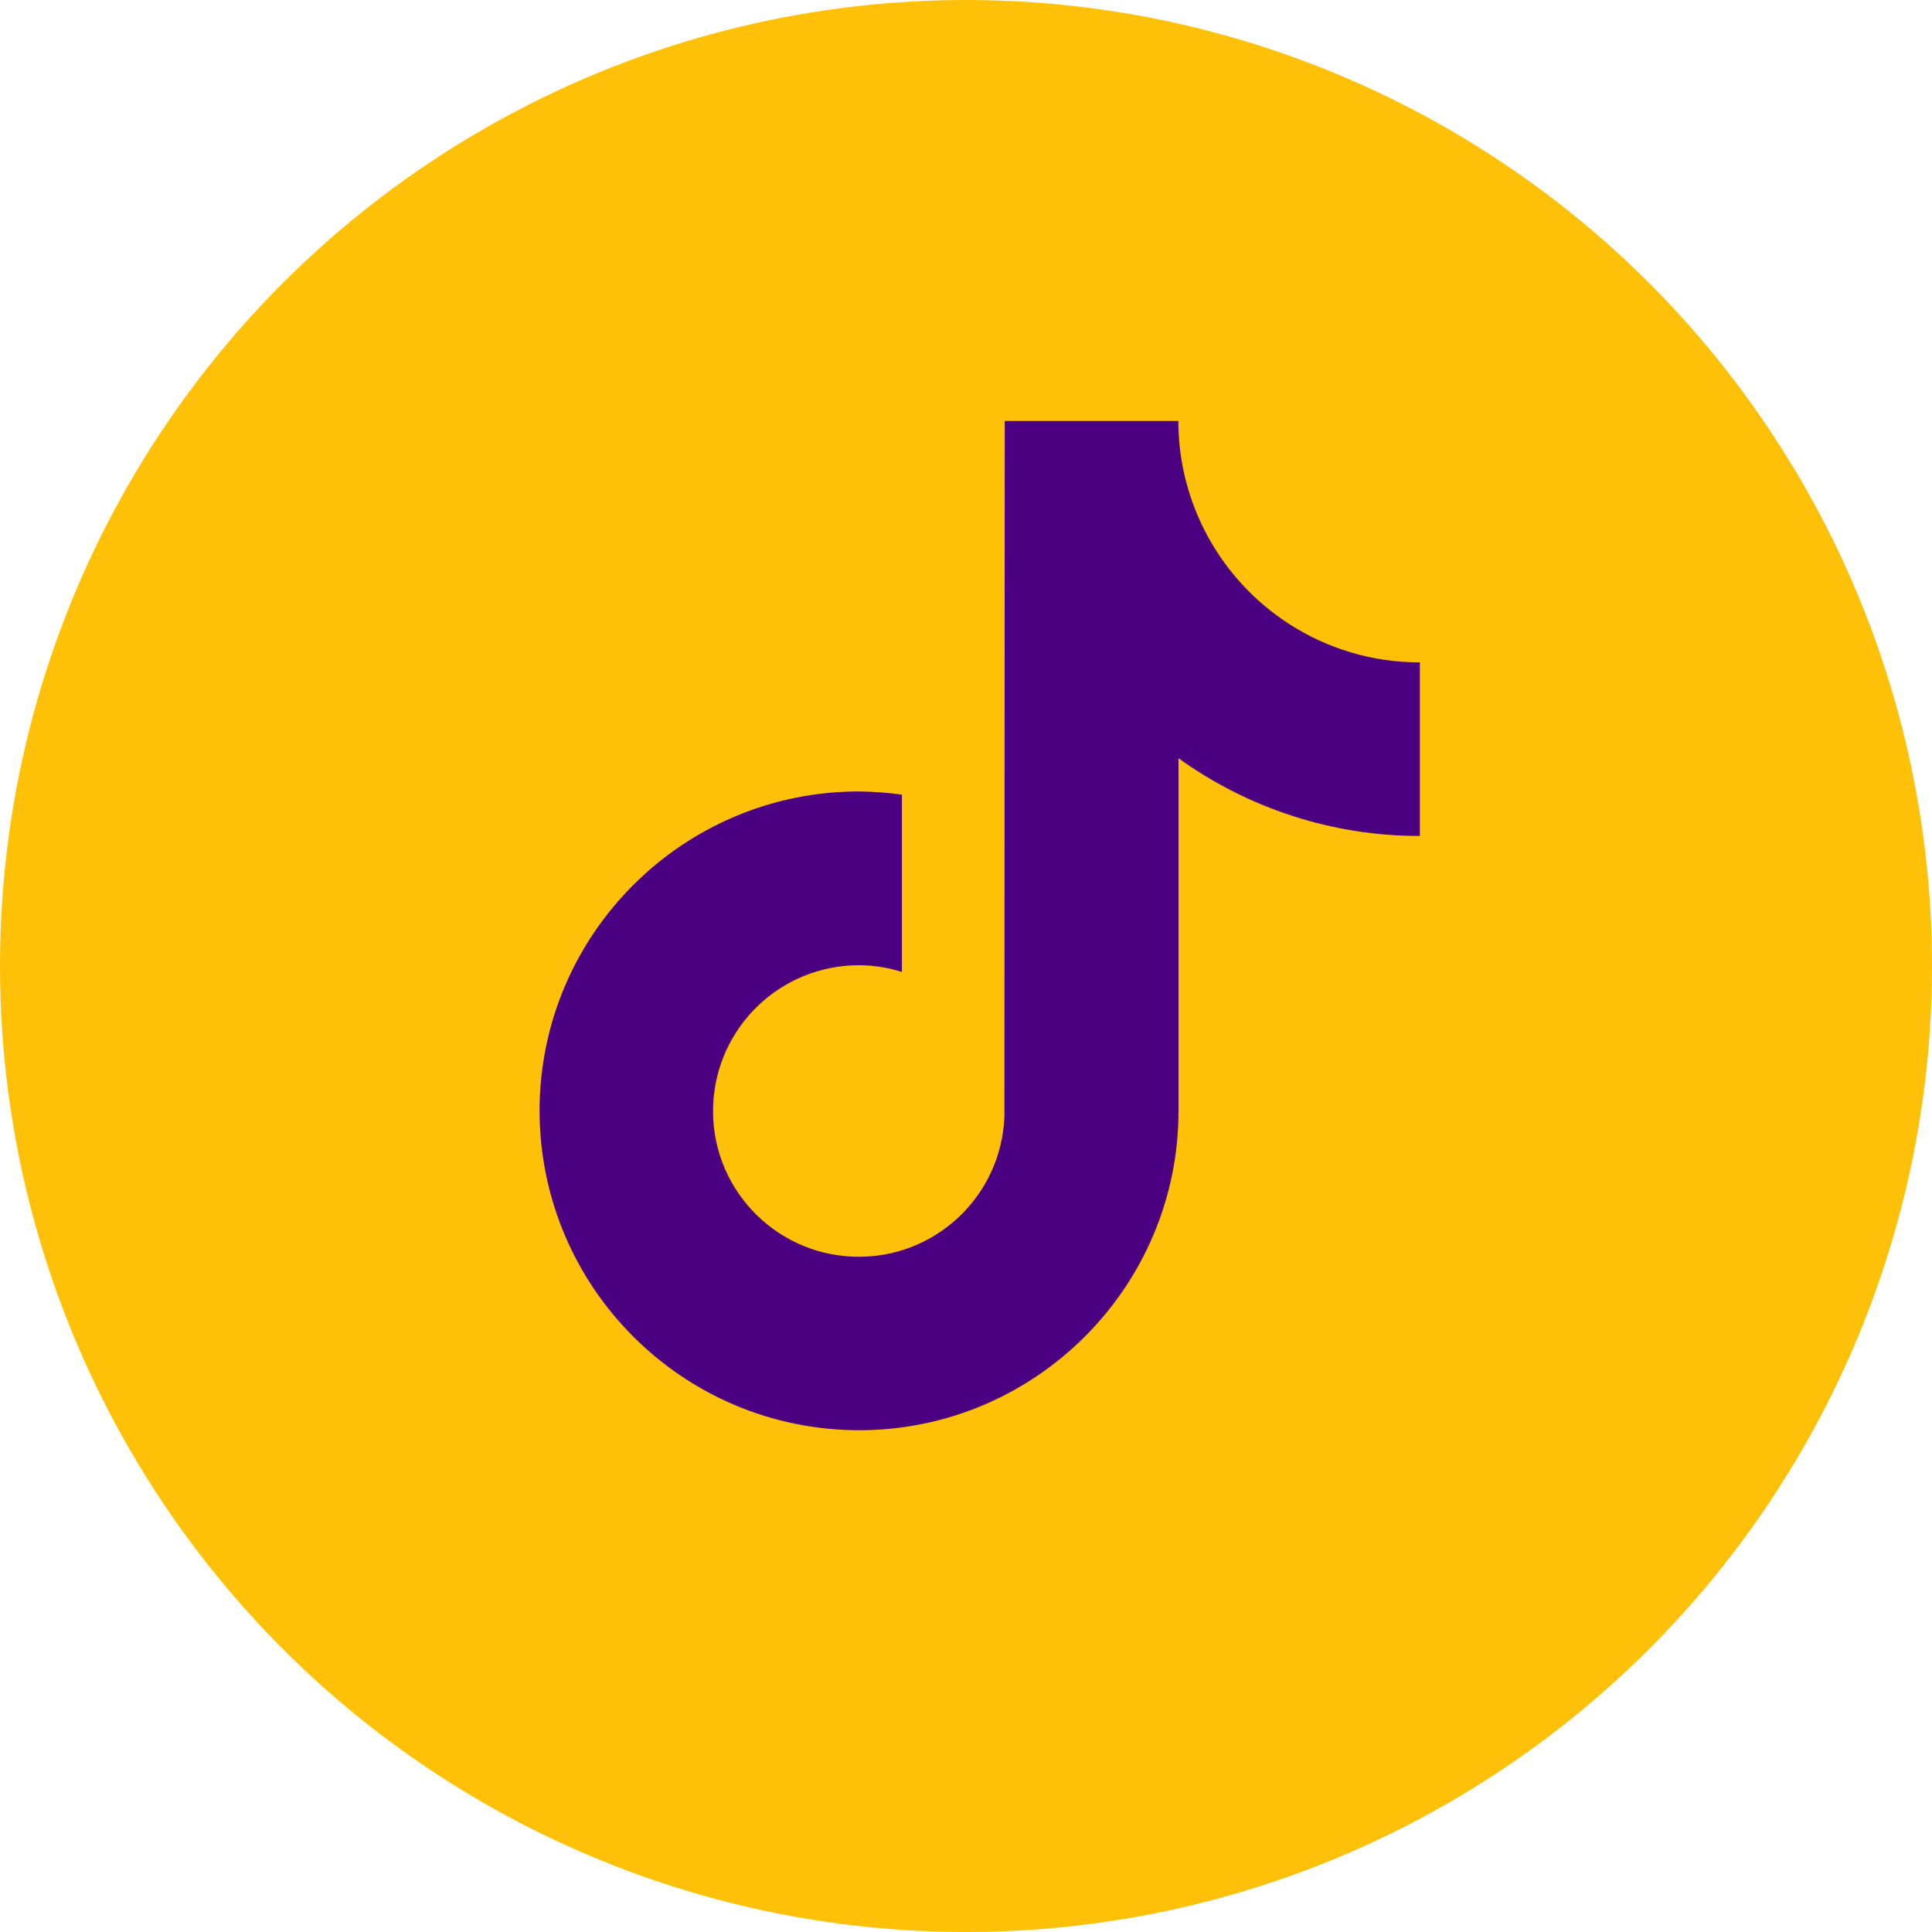 <svg width="134" height="134" viewBox="0 0 134 134" fill="none" xmlns="http://www.w3.org/2000/svg">
<circle cx="67" cy="67" r="67" fill="#FFC107"/>
<path d="M89.35 43.239C84.604 40.141 81.728 34.869 81.728 29.199H69.687L69.664 77.444C69.454 83.02 64.754 87.381 59.178 87.159C53.602 86.948 49.242 82.249 49.464 76.673C49.674 71.237 54.14 66.947 59.575 66.947C60.593 66.947 61.598 67.11 62.556 67.414V55.116C61.563 54.976 60.569 54.906 59.575 54.894C47.359 54.894 37.423 64.831 37.423 77.047C37.446 89.275 47.348 99.188 59.587 99.199C71.803 99.199 81.74 89.263 81.74 77.047V52.591C86.615 56.098 92.471 57.992 98.48 57.98V45.94C95.23 45.951 92.062 45.004 89.35 43.239Z" fill="#4B0082"/>
</svg>
